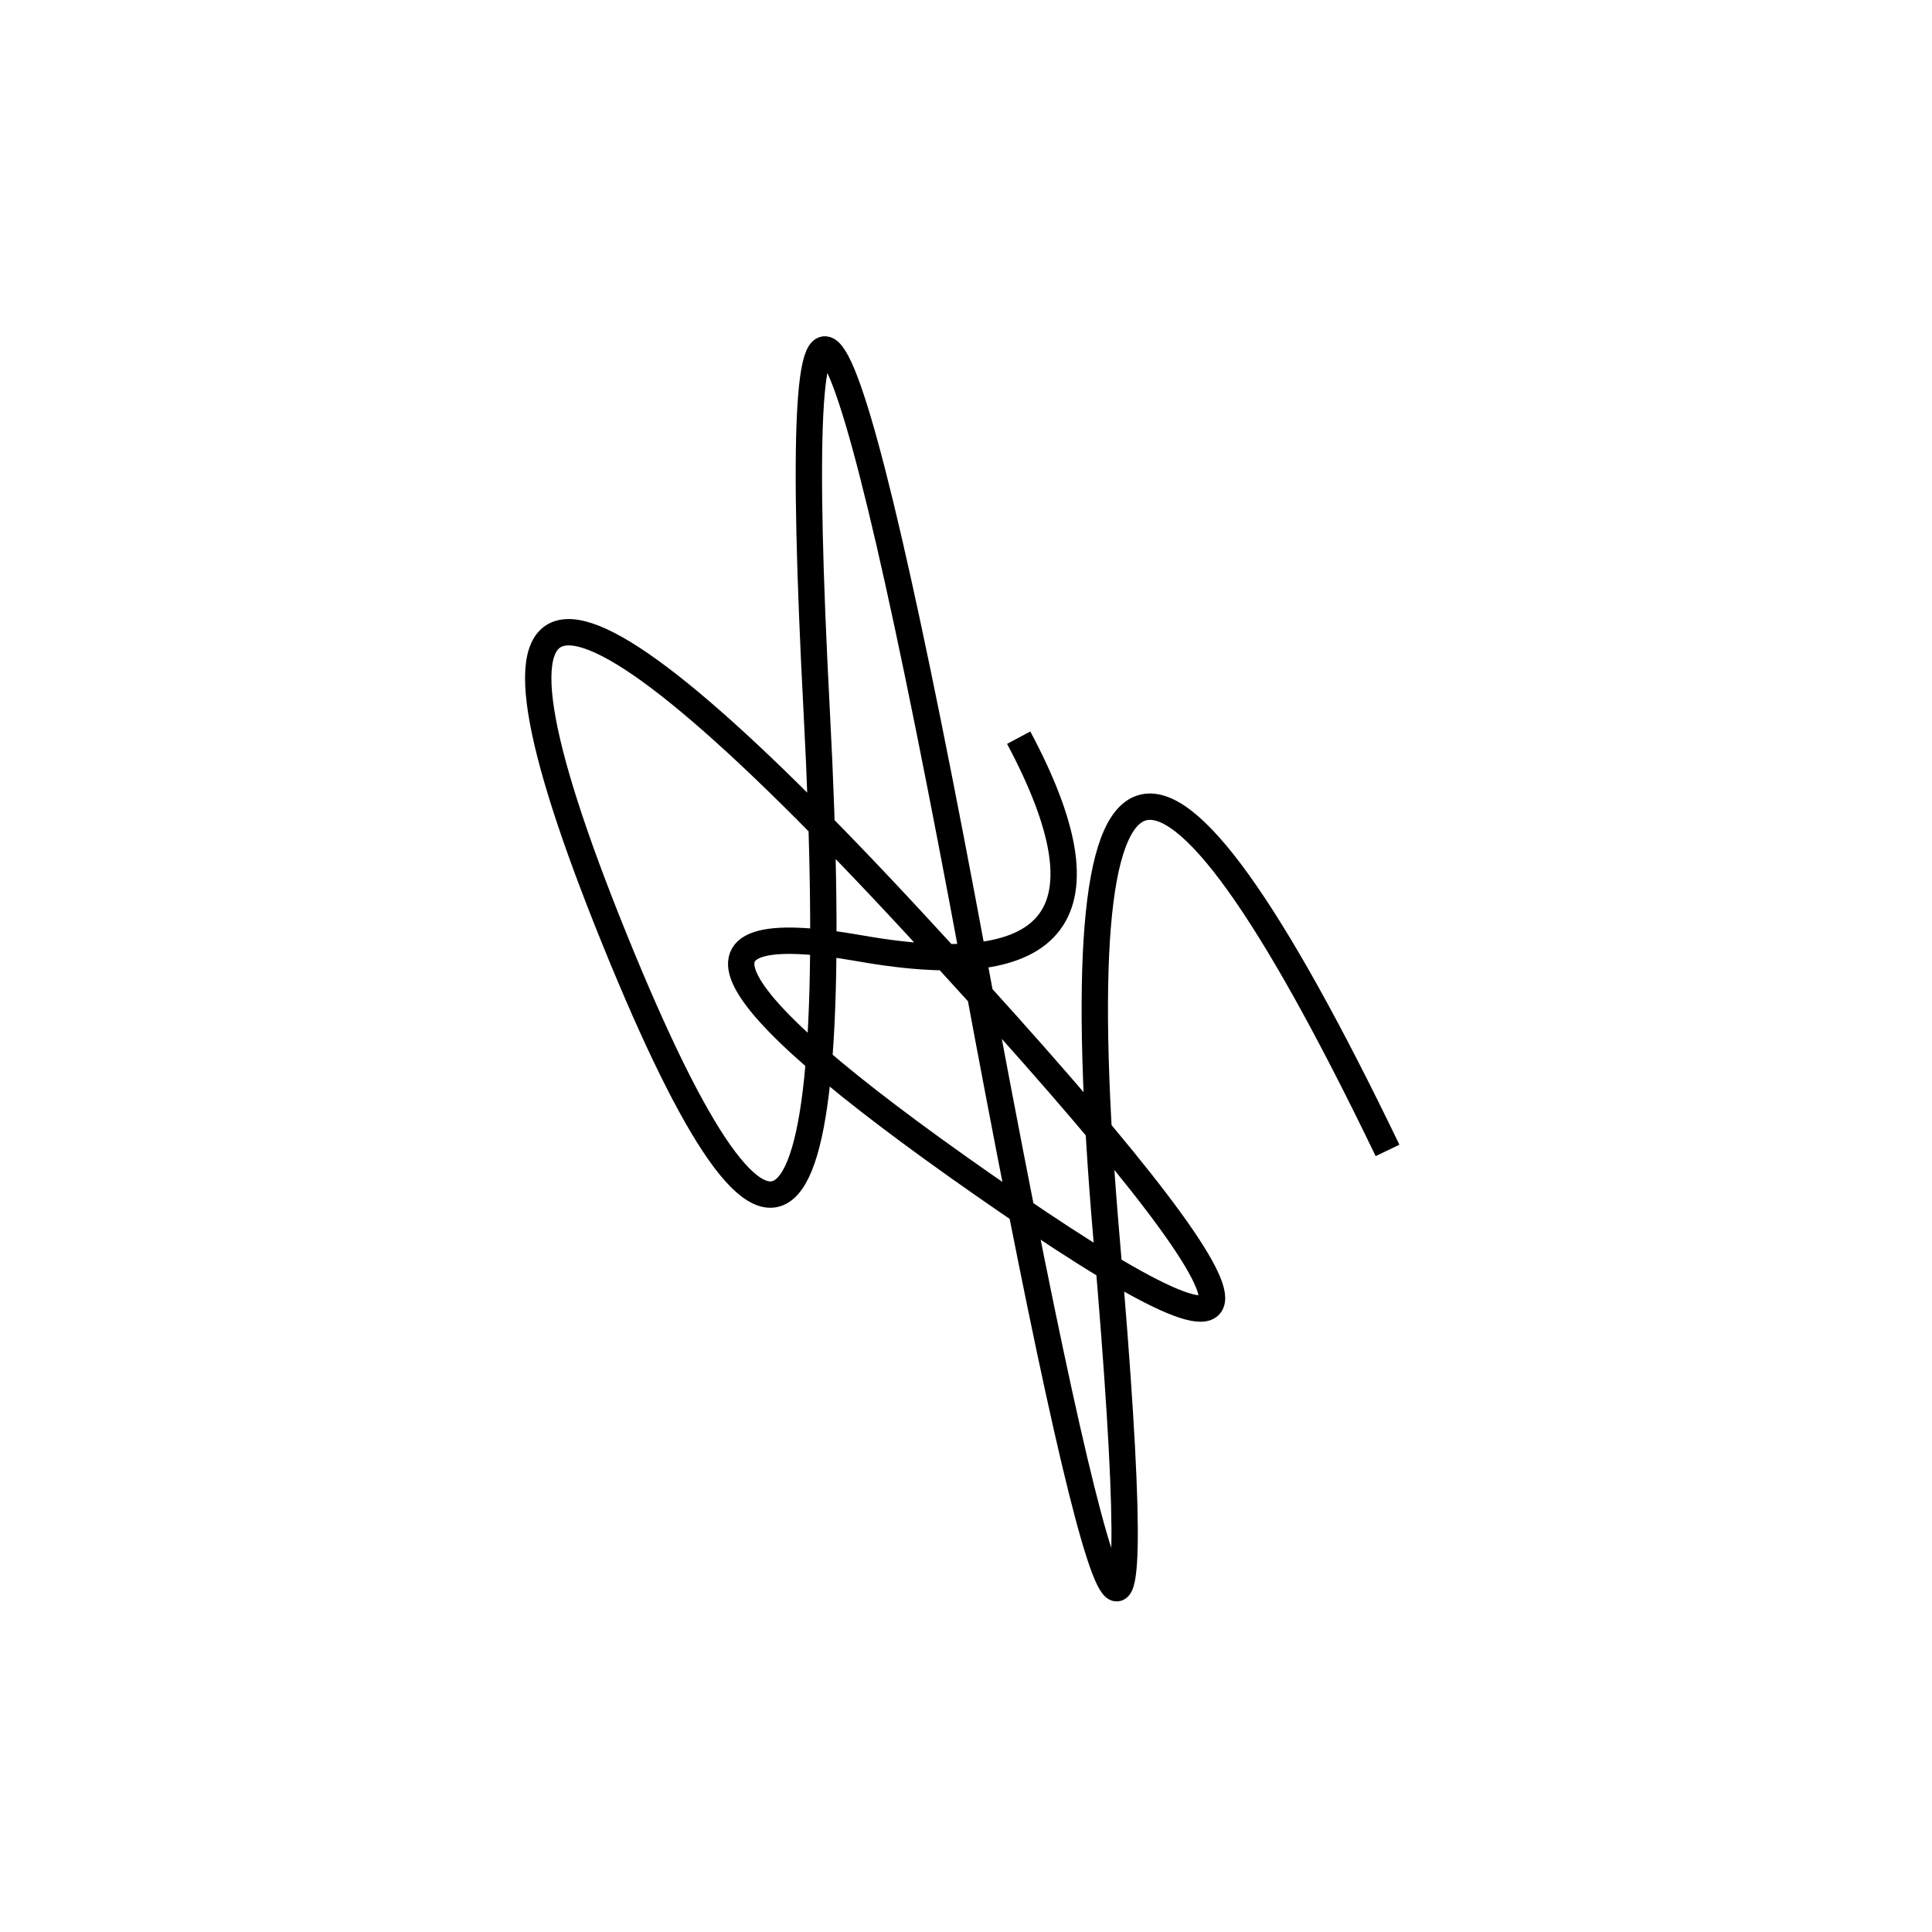 <svg width="220" height="220" xmlns="http://www.w3.org/2000/svg" shape-rendering="geometricPrecision"><path d="M 116 84 Q 132 114, 98 108 T 115 137 T 104 105 T 70 107 T 93 81 T 111 110 T 126 141 T 158 131 " stroke="black" stroke-width="3" fill="transparent"/></svg>